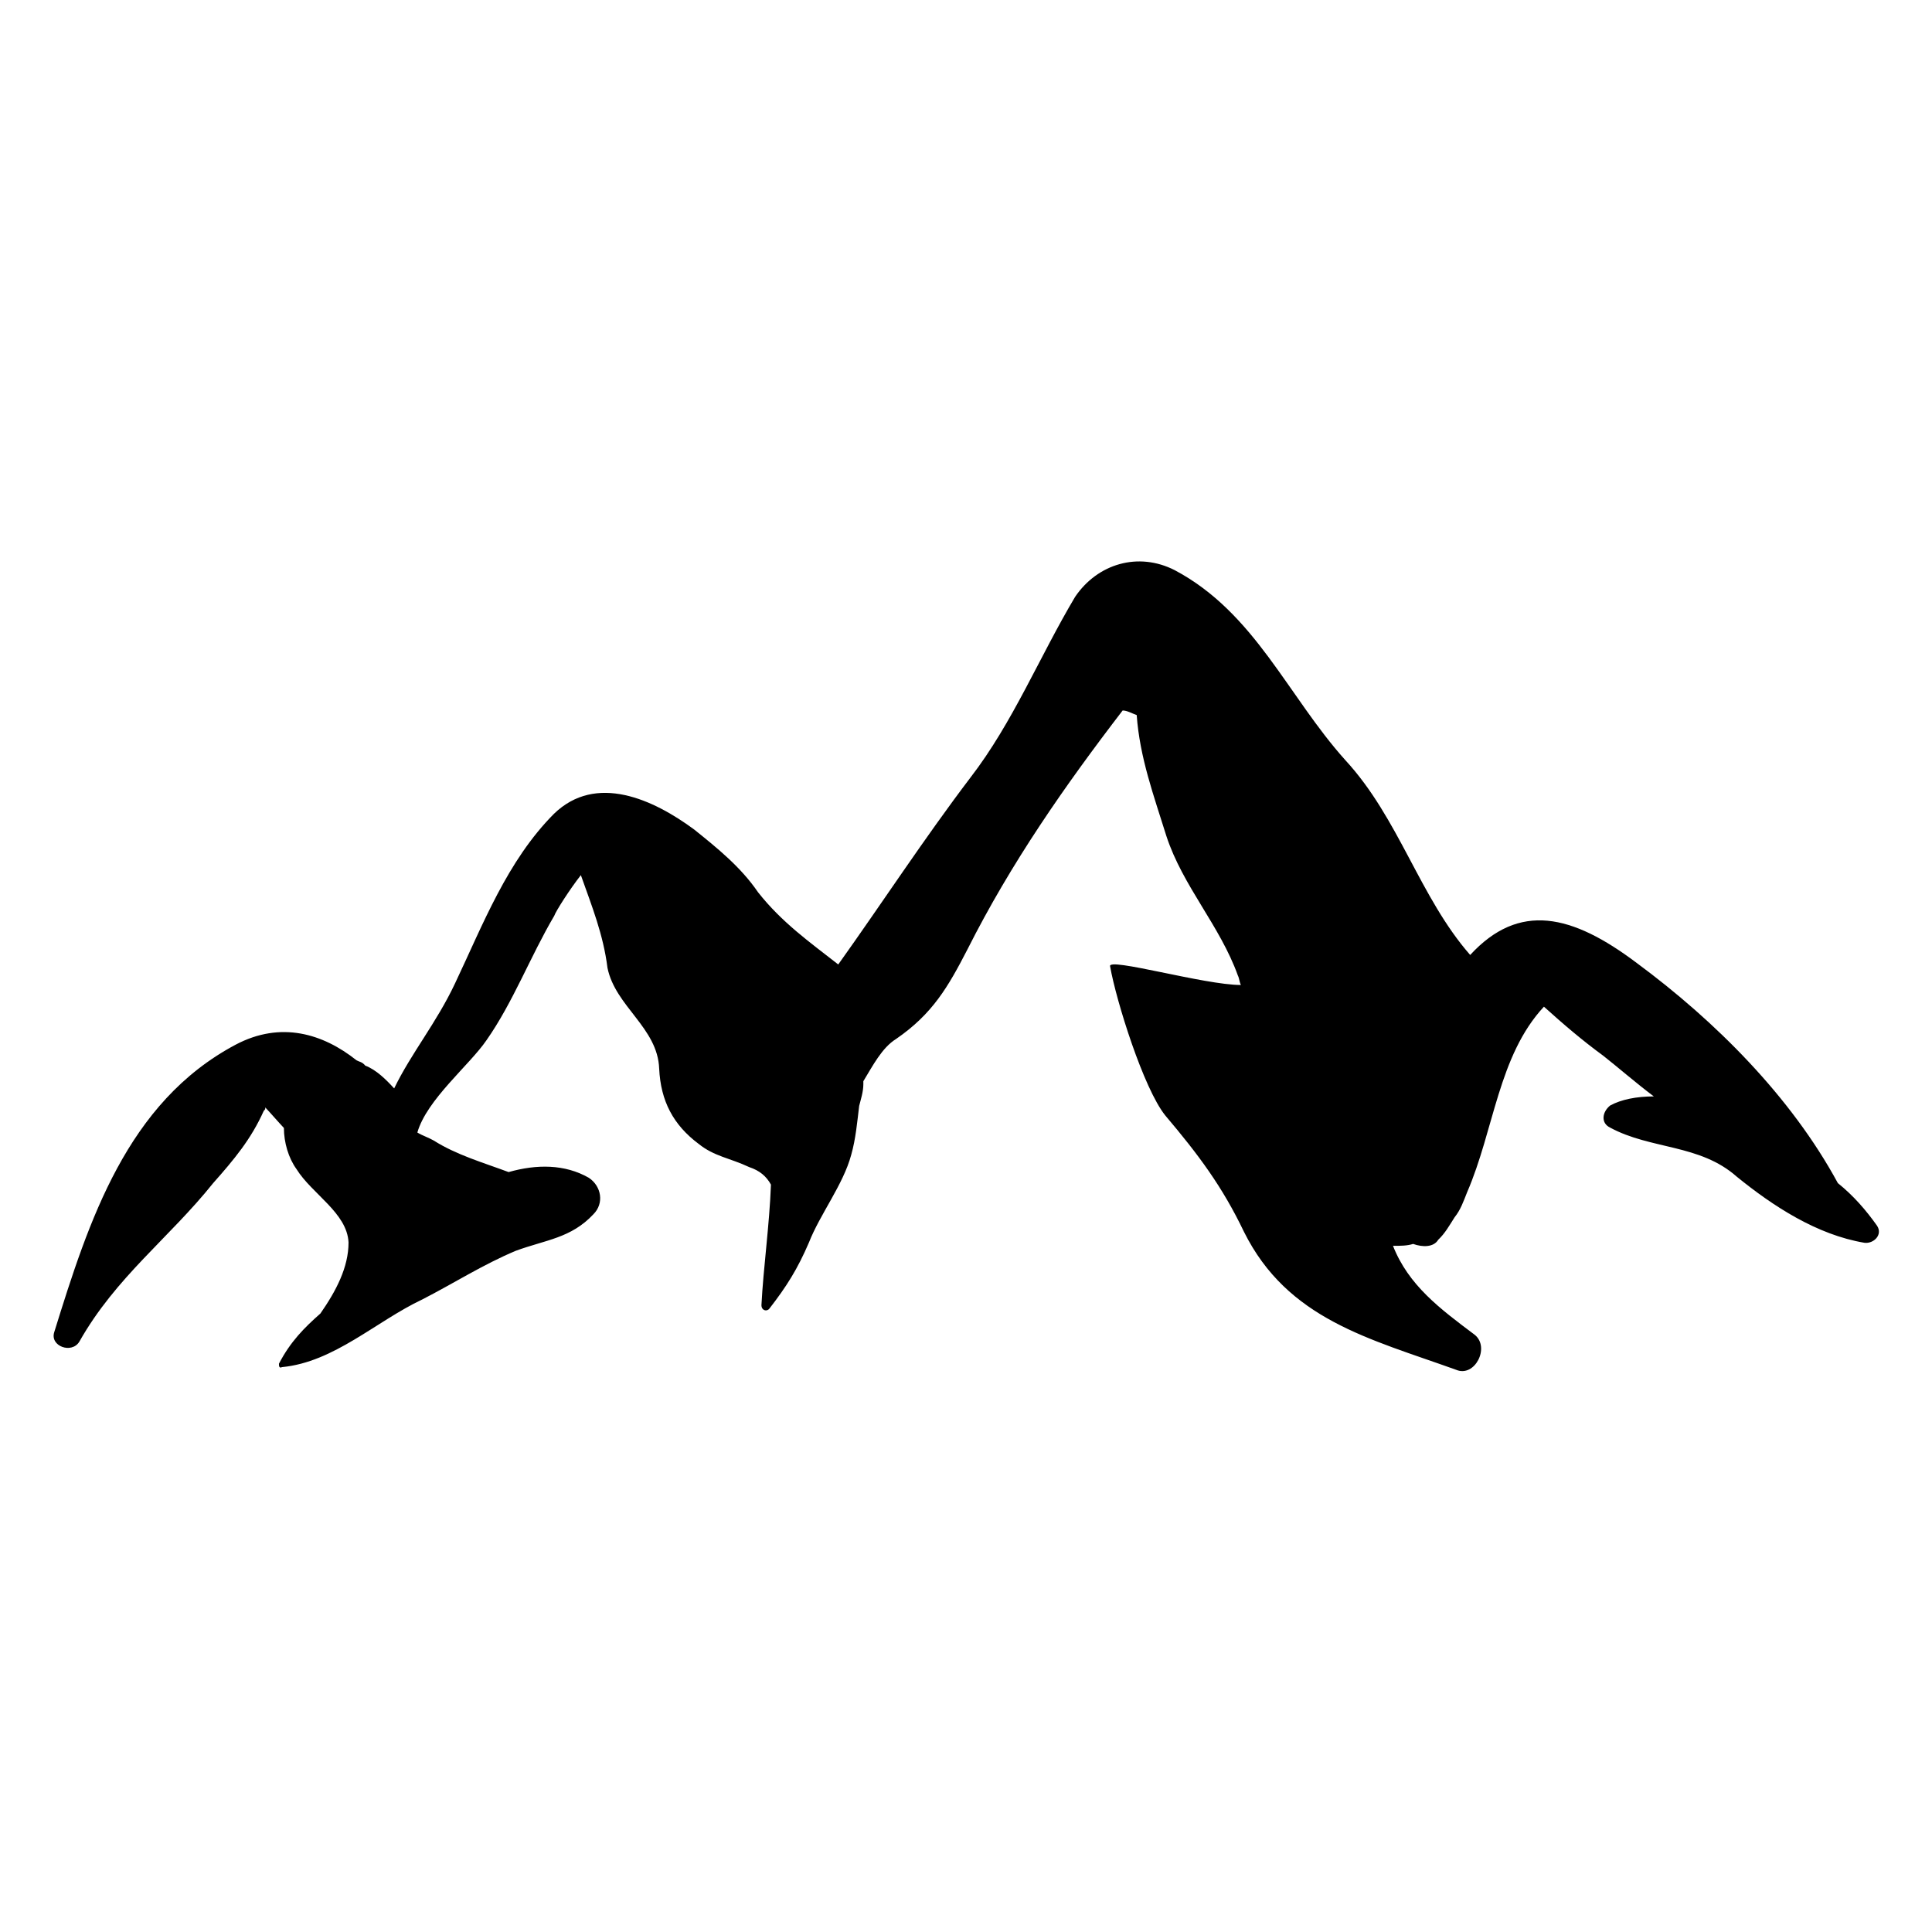 <?xml version="1.0" encoding="UTF-8"?>
<!-- Uploaded to: ICON Repo, www.iconrepo.com, Generator: ICON Repo Mixer Tools -->
<svg fill="#000000" width="800px" height="800px" version="1.1" viewBox="144 144 512 512" xmlns="http://www.w3.org/2000/svg">
 <path d="m641.43 468.82c-2.926-4.133-6.25-7.961-10.379-11.285-12.395-22.875-32.445-42.926-53.305-58.344-17.129-12.898-31.137-16.223-44.133-2.117-13.402-15.312-18.844-36.172-33.051-51.59-15.316-17.027-23.98-39.094-45.242-50.379-9.672-4.938-20.453-1.715-26.398 7.055-9.473 15.918-16.527 33.352-27.711 47.859-12.395 16.324-23.477 33.352-35.066 49.574-7.457-5.844-14.914-11.082-21.262-19.145-4.531-6.648-10.777-11.688-16.926-16.625-10.781-7.961-25.996-15.012-37.18-4.129-12.395 12.492-18.742 29.219-26.199 44.938-4.938 10.48-11.586 18.438-16.121 27.809-2.117-2.316-4.734-4.934-7.66-6.043-0.805-1.008-1.613-1.008-2.316-1.41-8.867-7.055-20.051-10.48-32.043-4.133-28.816 15.316-38.895 46.652-48.062 76.176-1.207 3.731 4.637 5.844 6.652 2.519 9.672-17.129 23.781-27.406 35.469-42.02 5.543-6.246 10.078-11.688 13.402-19.145 0.402-0.402 0.402-0.402 0.402-0.906 1.613 1.715 3.324 3.727 4.938 5.441 0 3.828 1.211 7.961 3.324 10.883 4.133 6.648 13.402 11.586 13.805 19.445 0 6.648-3.324 12.898-7.457 18.844-4.234 3.731-7.961 7.457-10.984 13.301 0 0.504 0 1.309 0.805 0.906 13.805-1.309 24.992-12.191 37.184-17.934 8.262-4.231 16.121-9.27 24.789-12.898 7.957-2.922 14.609-3.324 20.551-9.672 2.922-2.922 2.117-7.457-1.211-9.672-6.344-3.629-13.801-3.629-21.258-1.512-6.75-2.519-13.805-4.535-19.848-8.363-1.414-0.809-3.023-1.312-4.336-2.117 2.519-8.766 13.805-17.836 18.34-24.484 7.055-10.078 11.586-22.168 17.938-32.949 0.402-1.211 4.133-7.055 7.055-10.781 2.922 8.262 5.945 15.719 7.055 24.586 2.113 10.277 13.297 15.816 13.699 26.699 0.402 8.566 3.727 14.914 10.48 19.953 4.129 3.324 8.262 3.727 13.398 6.144 2.719 0.906 4.535 2.418 5.742 4.637-0.402 10.781-2.016 22.066-2.519 31.941 0 1.41 1.41 1.812 2.117 0.906 4.535-5.844 7.457-10.48 10.48-17.531 2.922-7.457 9.07-15.316 11.184-23.176 1.211-4.231 1.613-8.867 2.117-13 0.402-1.613 1.109-3.727 1.109-5.742v-0.805c2.519-4.133 4.938-8.867 8.664-11.184 9.672-6.648 13.805-13.805 18.941-23.781 11.586-22.973 25.797-43.328 41.109-63.277 1.211 0 2.519 0.805 3.727 1.211 0.805 11.285 4.535 21.363 7.859 32.043 4.34 13.297 14.215 23.773 18.949 36.973 0.402 0.809 0.402 1.715 0.805 2.519-9.672 0-35.469-7.457-34.66-4.938 1.613 9.168 8.867 32.344 14.609 39.5 8.867 10.48 15.113 18.844 20.859 30.832 11.586 23.277 33.25 28.316 56.223 36.578 4.938 2.117 9.07-5.945 4.938-9.27-9.27-6.953-17.531-13.102-21.664-23.578 2.016 0 3.727 0 5.34-0.504 2.519 0.906 5.445 0.906 6.652-1.109 1.812-1.711 2.922-3.727 4.332-5.945 1.613-2.016 2.316-4.133 3.324-6.648 7.156-16.527 8.266-36.176 20.355-49.172 5.141 4.637 10.078 8.867 15.719 13 3.727 2.922 8.465 7.055 13.402 10.781-4.535 0-8.664 0.805-11.586 2.418-2.117 1.715-2.519 4.637 0 5.844 10.777 5.844 23.777 4.332 33.551 12.996 9.672 7.859 21.262 15.418 33.855 17.531 2.418 0.305 4.938-2.113 3.328-4.531z"/>
</svg>